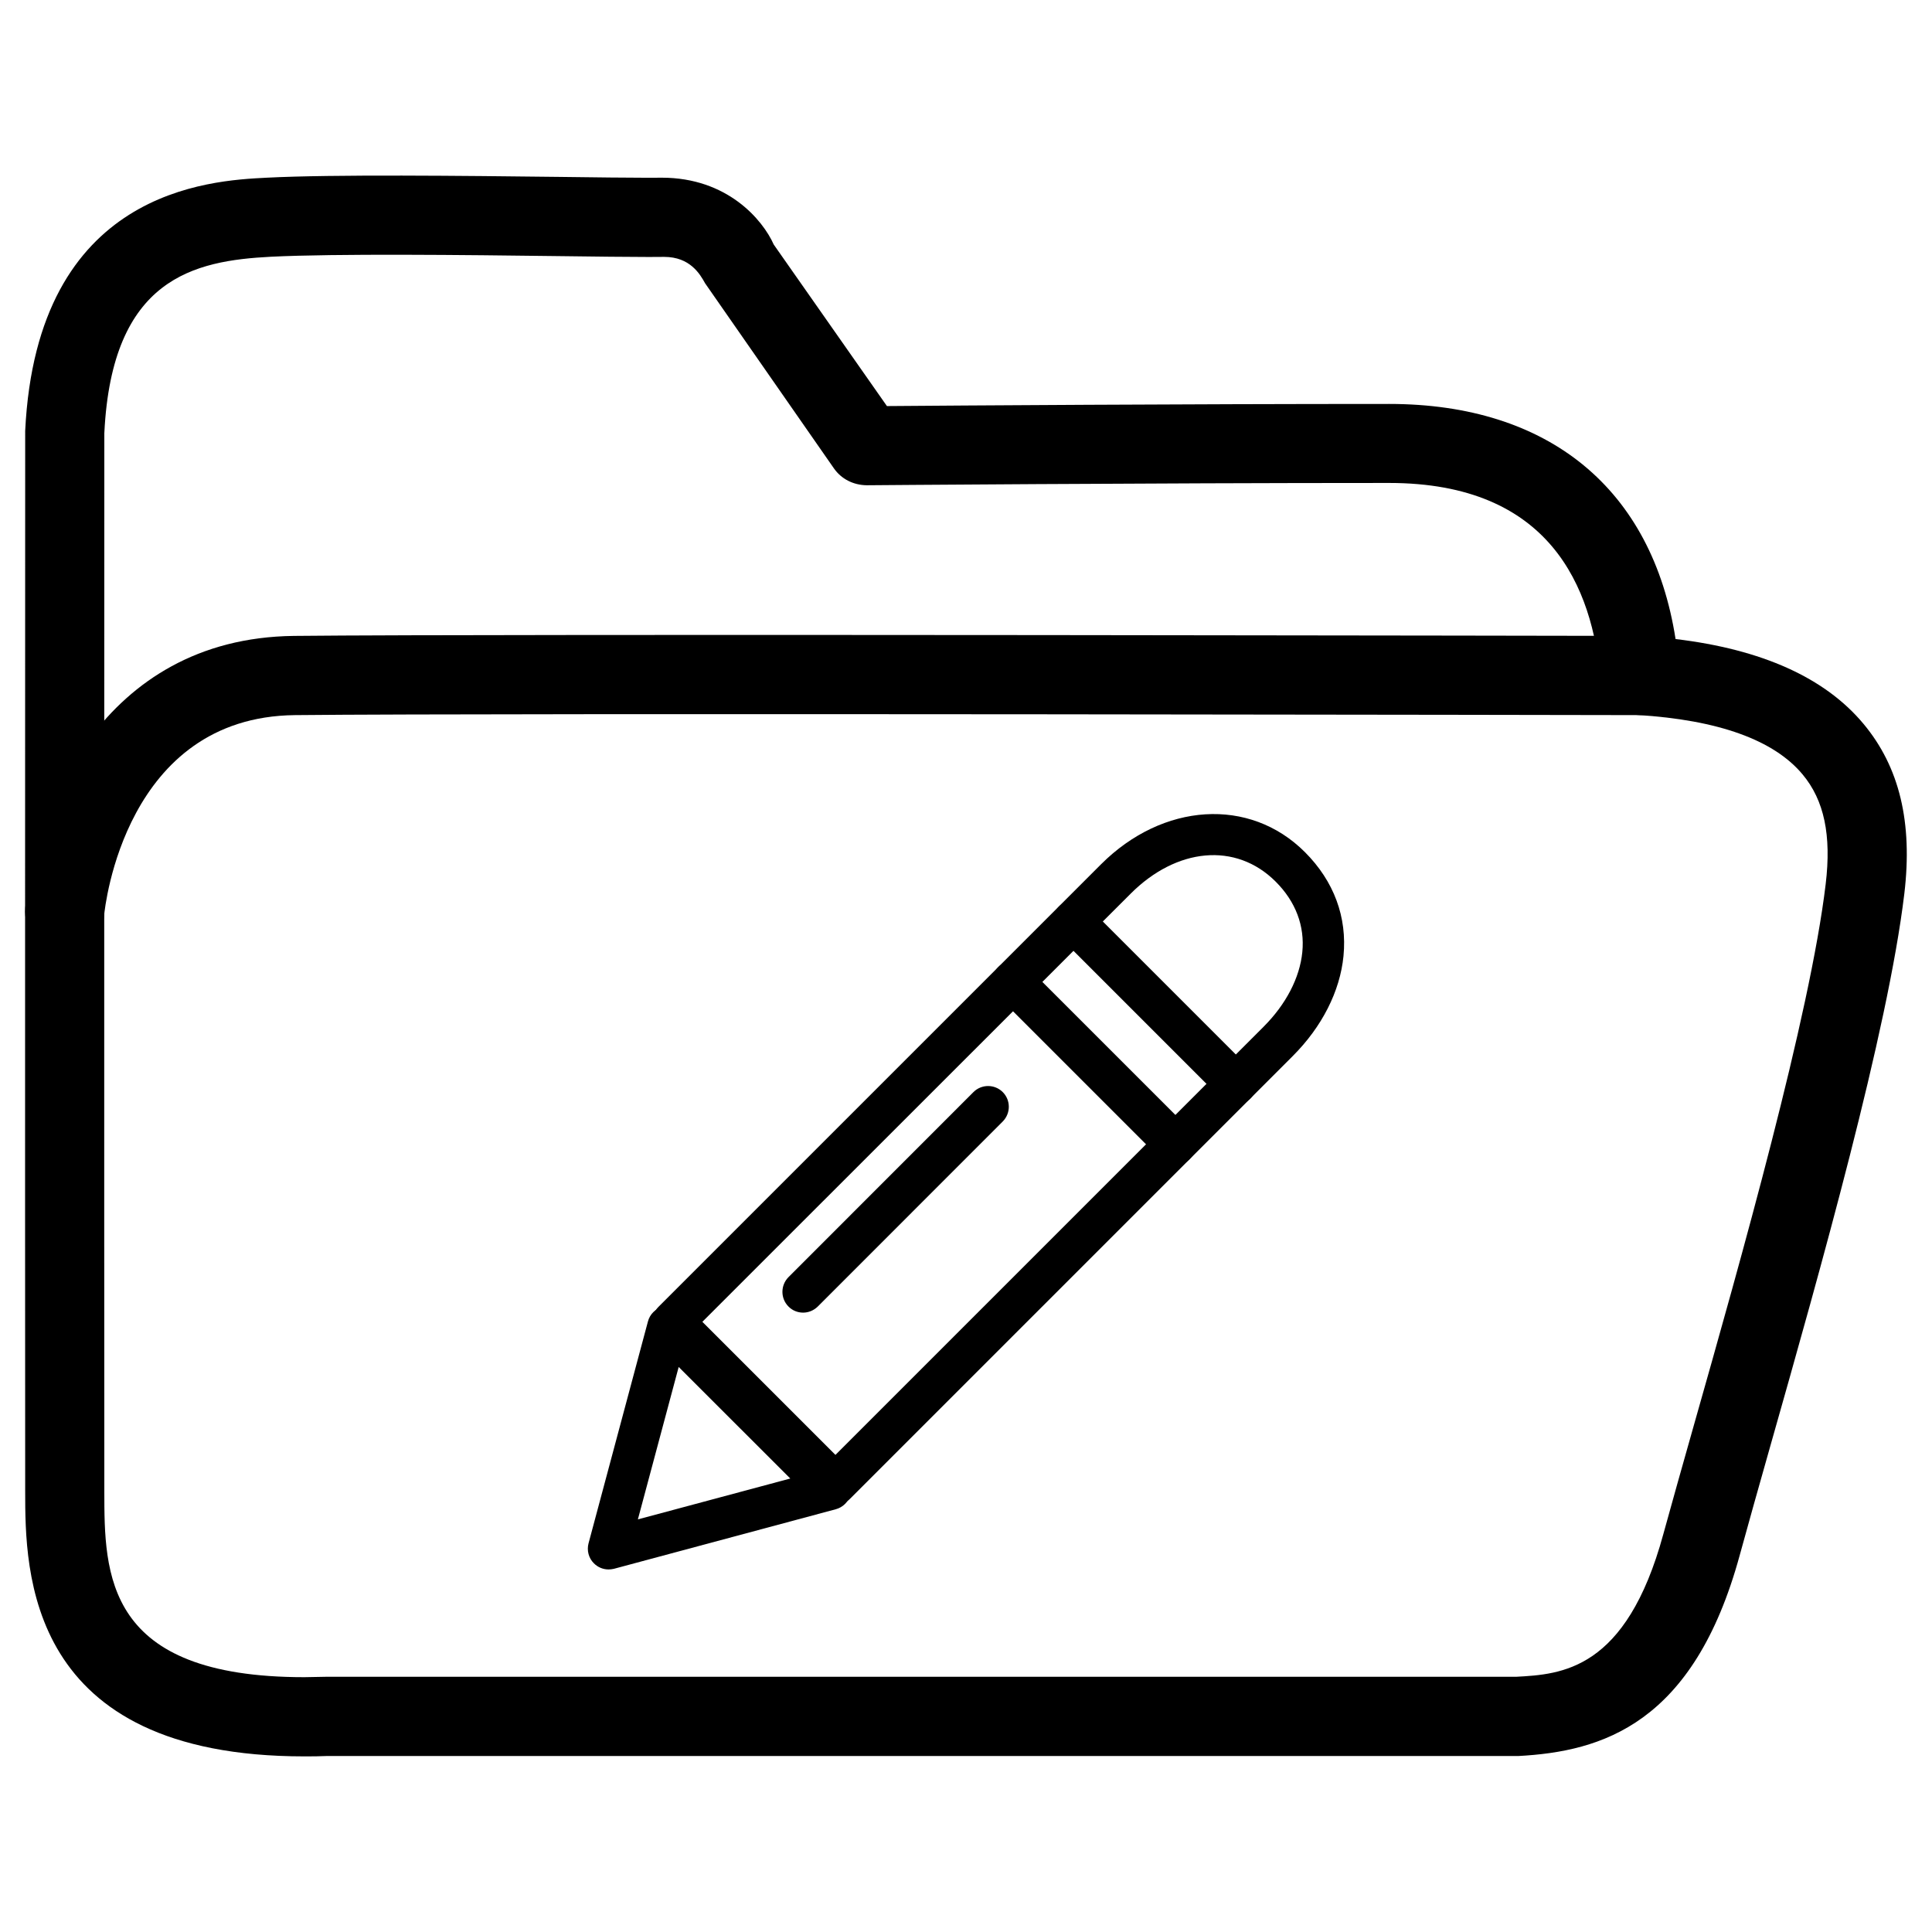 <?xml version="1.0" encoding="UTF-8"?>
<!-- Uploaded to: ICON Repo, www.svgrepo.com, Generator: ICON Repo Mixer Tools -->
<svg fill="#000000" width="800px" height="800px" version="1.1" viewBox="144 144 512 512" xmlns="http://www.w3.org/2000/svg">
 <g>
  <path d="m224.67 609.46c-73.914 0-73.977-49.207-73.996-70.219-0.062-70.301 0-281.06 0-281.06 3.106-63.984 48.953-66.336 64.004-67.09 17.613-0.902 52.145-0.504 77.523-0.211 9.805 0.125 18.223 0.23 23.68 0.23l3.527-0.02c17.32 0 26.703 11.125 29.641 17.719l29.996 42.805c18.305-0.148 78.973-0.566 133.09-0.566 42.426 0 69.715 22.586 75.906 62.305 22.902 2.731 39.633 10.266 49.812 22.484 9.531 11.418 13.059 26.137 10.812 45.008-4.367 36.465-22.336 99.922-35.477 146.23-3.129 11.062-5.941 20.992-8.145 29.074-12.219 44.777-36.527 52.039-58.715 53.215l-315.59-0.008c-1.824 0.086-3.965 0.105-6.066 0.105zm-53.023-350.76c0-0.02-0.062 210.34 0 280.5 0.02 21.957 0.062 49.27 53.004 49.27l5.688-0.105h315.43c11.965-0.652 29.156-1.594 39.023-37.785 2.227-8.145 5.059-18.117 8.207-29.262 12.219-43.074 30.668-108.15 34.824-143.02 1.555-12.973-0.398-22.211-6.109-29.055-7.598-9.133-22.316-14.441-43.77-15.766-5.039-0.316-9.152-4.176-9.762-9.195-2.121-24.73-13.414-52.293-56.047-52.293-64.57 0-138.44 0.609-138.44 0.609-3.57-0.043-6.738-1.66-8.711-4.492l-34.129-49.035c-1.344-2.434-3.988-6.992-10.832-6.992l-4.113 0.023c-5.519 0-14.023-0.105-23.93-0.23-24.938-0.316-58.926-0.691-76.203 0.168-20.301 1.051-42.113 5.606-44.125 46.664z"/>
  <path d="m161.17 396.01c-0.336 0-0.652 0-0.988-0.043-5.75-0.523-10.012-5.625-9.488-11.379 2.227-24.688 19.984-71.477 71.227-72.066 54.707-0.586 353.71 0 356.72 0 5.793 0.02 10.496 4.723 10.477 10.516 0 5.773-4.703 10.477-10.496 10.477h-0.02c-3.023 0-301.82-0.586-356.45 0-44.984 0.484-50.34 50.844-50.551 52.984-0.504 5.438-5.082 9.512-10.434 9.512z"/>
  <path d="m305.28 559.92c-1.449 0-2.832-0.566-3.883-1.617-1.406-1.387-1.93-3.422-1.426-5.312l15.742-58.797c0.504-1.91 1.996-3.379 3.883-3.883 1.91-0.504 3.926 0.043 5.312 1.426l43.035 43.035c1.406 1.387 1.93 3.422 1.426 5.312-0.504 1.91-1.996 3.379-3.883 3.883l-58.801 15.785c-0.461 0.102-0.941 0.168-1.406 0.168zm18.578-53.656-10.812 40.391 40.391-10.832z"/>
  <path d="m365.38 542.83c-1.449 0-2.856-0.586-3.883-1.617l-43.035-43.055c-2.141-2.141-2.141-5.625 0-7.789l117.34-117.34c16.332-16.312 39.34-17.887 54.012-3.211 7.703 7.703 11.23 17.234 10.223 27.562-0.922 9.32-5.688 18.727-13.434 26.473l-117.34 117.34c-1.008 1.051-2.414 1.637-3.883 1.637zm-35.246-48.535 35.266 35.266 113.46-113.46c5.941-5.941 9.594-12.973 10.266-19.773 0.691-6.926-1.762-13.395-7.055-18.684-10.602-10.602-26.344-8.941-38.457 3.211z"/>
  <path d="m471.5 436.73c-1.406 0-2.812-0.523-3.883-1.617l-43.035-43.035c-2.141-2.141-2.141-5.625 0-7.789 2.141-2.164 5.625-2.141 7.766 0l43.035 43.035c2.141 2.141 2.141 5.625 0 7.789-1.07 1.07-2.477 1.617-3.883 1.617z"/>
  <path d="m455.48 452.75c-1.406 0-2.812-0.523-3.883-1.617l-43.055-43.055c-2.141-2.141-2.141-5.625 0-7.789 2.141-2.141 5.625-2.141 7.766 0l43.035 43.035c2.141 2.141 2.141 5.625 0 7.789-1.051 1.113-2.457 1.637-3.863 1.637z"/>
  <path d="m356.84 491.86c-1.406 0-2.812-0.523-3.883-1.617-2.141-2.141-2.141-5.625 0-7.789l49.016-49.039c2.141-2.141 5.625-2.141 7.766 0 2.141 2.141 2.141 5.625 0 7.789l-49.016 49.039c-1.094 1.07-2.5 1.617-3.883 1.617z"/>
 </g>
</svg>